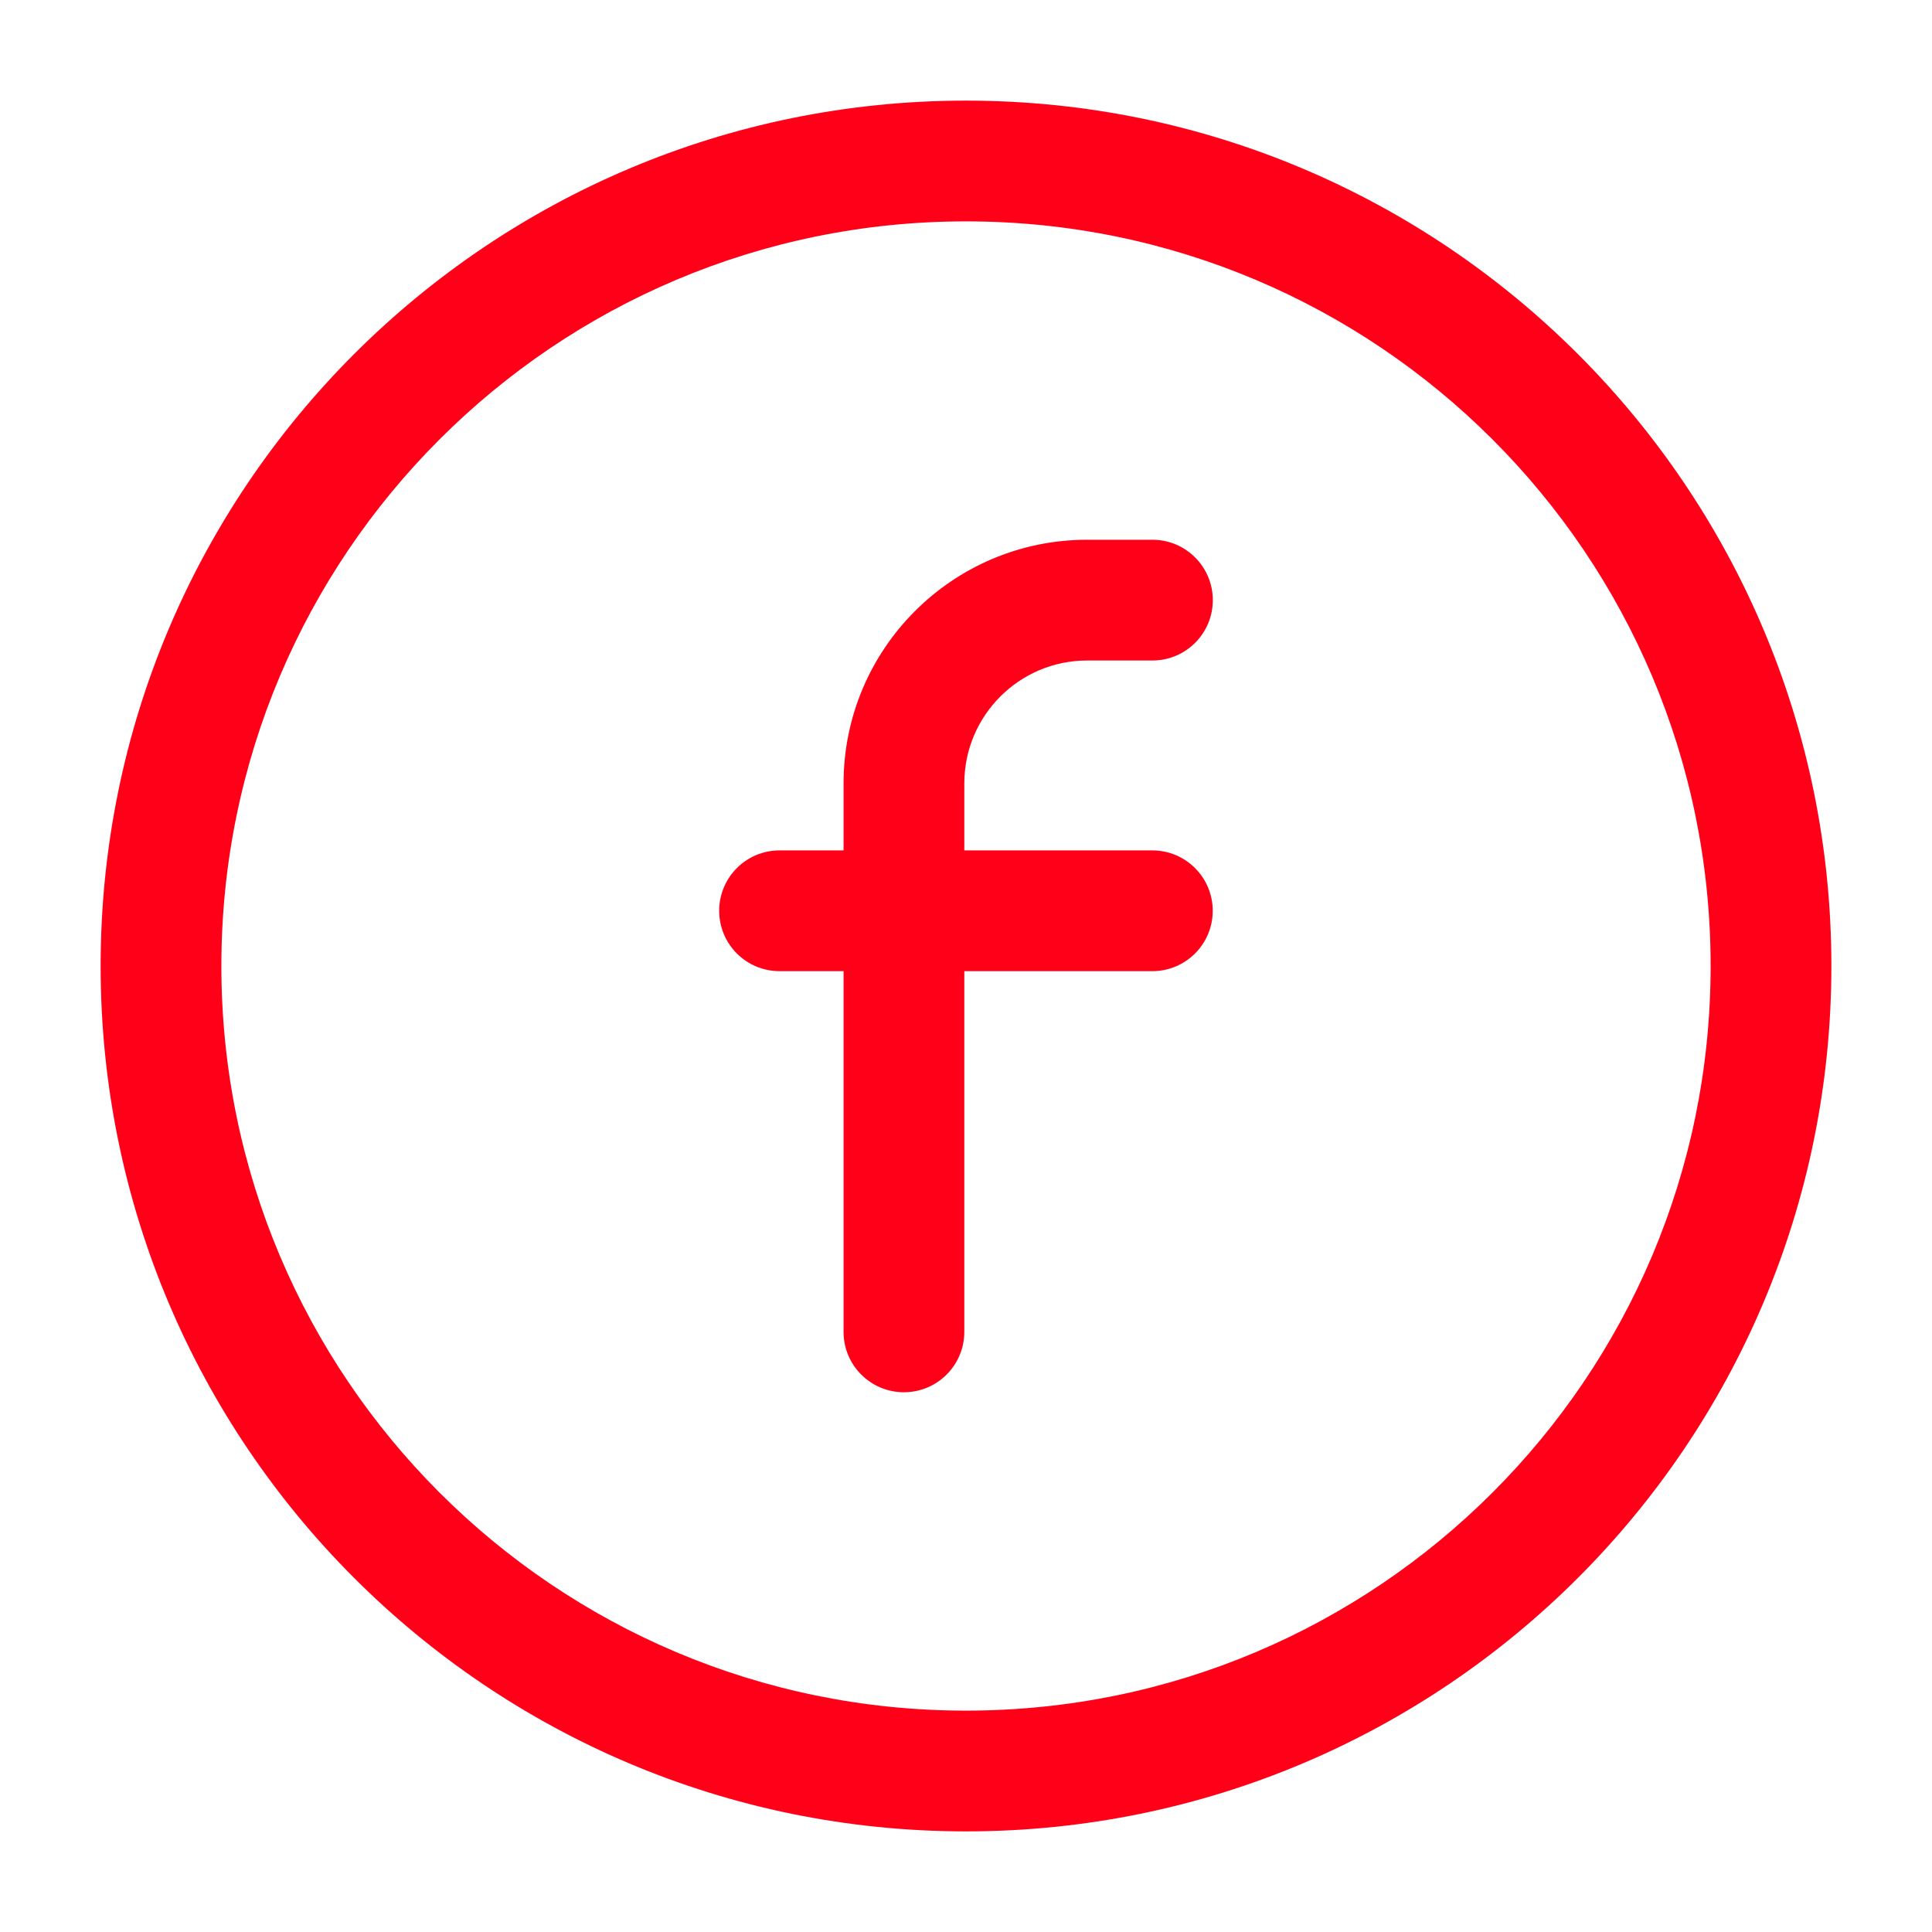 <svg width="24" height="24" viewBox="0 0 24 24" fill="none" xmlns="http://www.w3.org/2000/svg">
<path fill-rule="evenodd" clip-rule="evenodd" d="M8.934 11.314C8.934 10.9 9.269 10.564 9.684 10.564H14.315C14.729 10.564 15.065 10.9 15.065 11.314C15.065 11.728 14.729 12.064 14.315 12.064H9.684C9.269 12.064 8.934 11.728 8.934 11.314Z" fill="#FF0018"/>
<path fill-rule="evenodd" clip-rule="evenodd" d="M10.479 9.732C10.479 8.061 11.834 6.705 13.505 6.705H14.316C14.73 6.705 15.066 7.041 15.066 7.455C15.066 7.869 14.73 8.205 14.316 8.205H13.505C12.663 8.205 11.979 8.889 11.979 9.732V16.545C11.979 16.959 11.643 17.295 11.229 17.295C10.814 17.295 10.479 16.959 10.479 16.545V9.732Z" fill="#FF0018"/>
<path fill-rule="evenodd" clip-rule="evenodd" d="M1.25 12C1.25 6.063 6.063 1.25 12 1.25C17.937 1.25 22.75 6.063 22.75 12C22.75 17.937 17.937 22.75 12 22.75C6.063 22.75 1.25 17.937 1.25 12ZM12 2.75C6.891 2.75 2.75 6.891 2.75 12C2.75 17.109 6.891 21.25 12 21.25C17.109 21.25 21.25 17.109 21.25 12C21.25 6.891 17.109 2.75 12 2.75Z" fill="#FF0018"/>
</svg>
